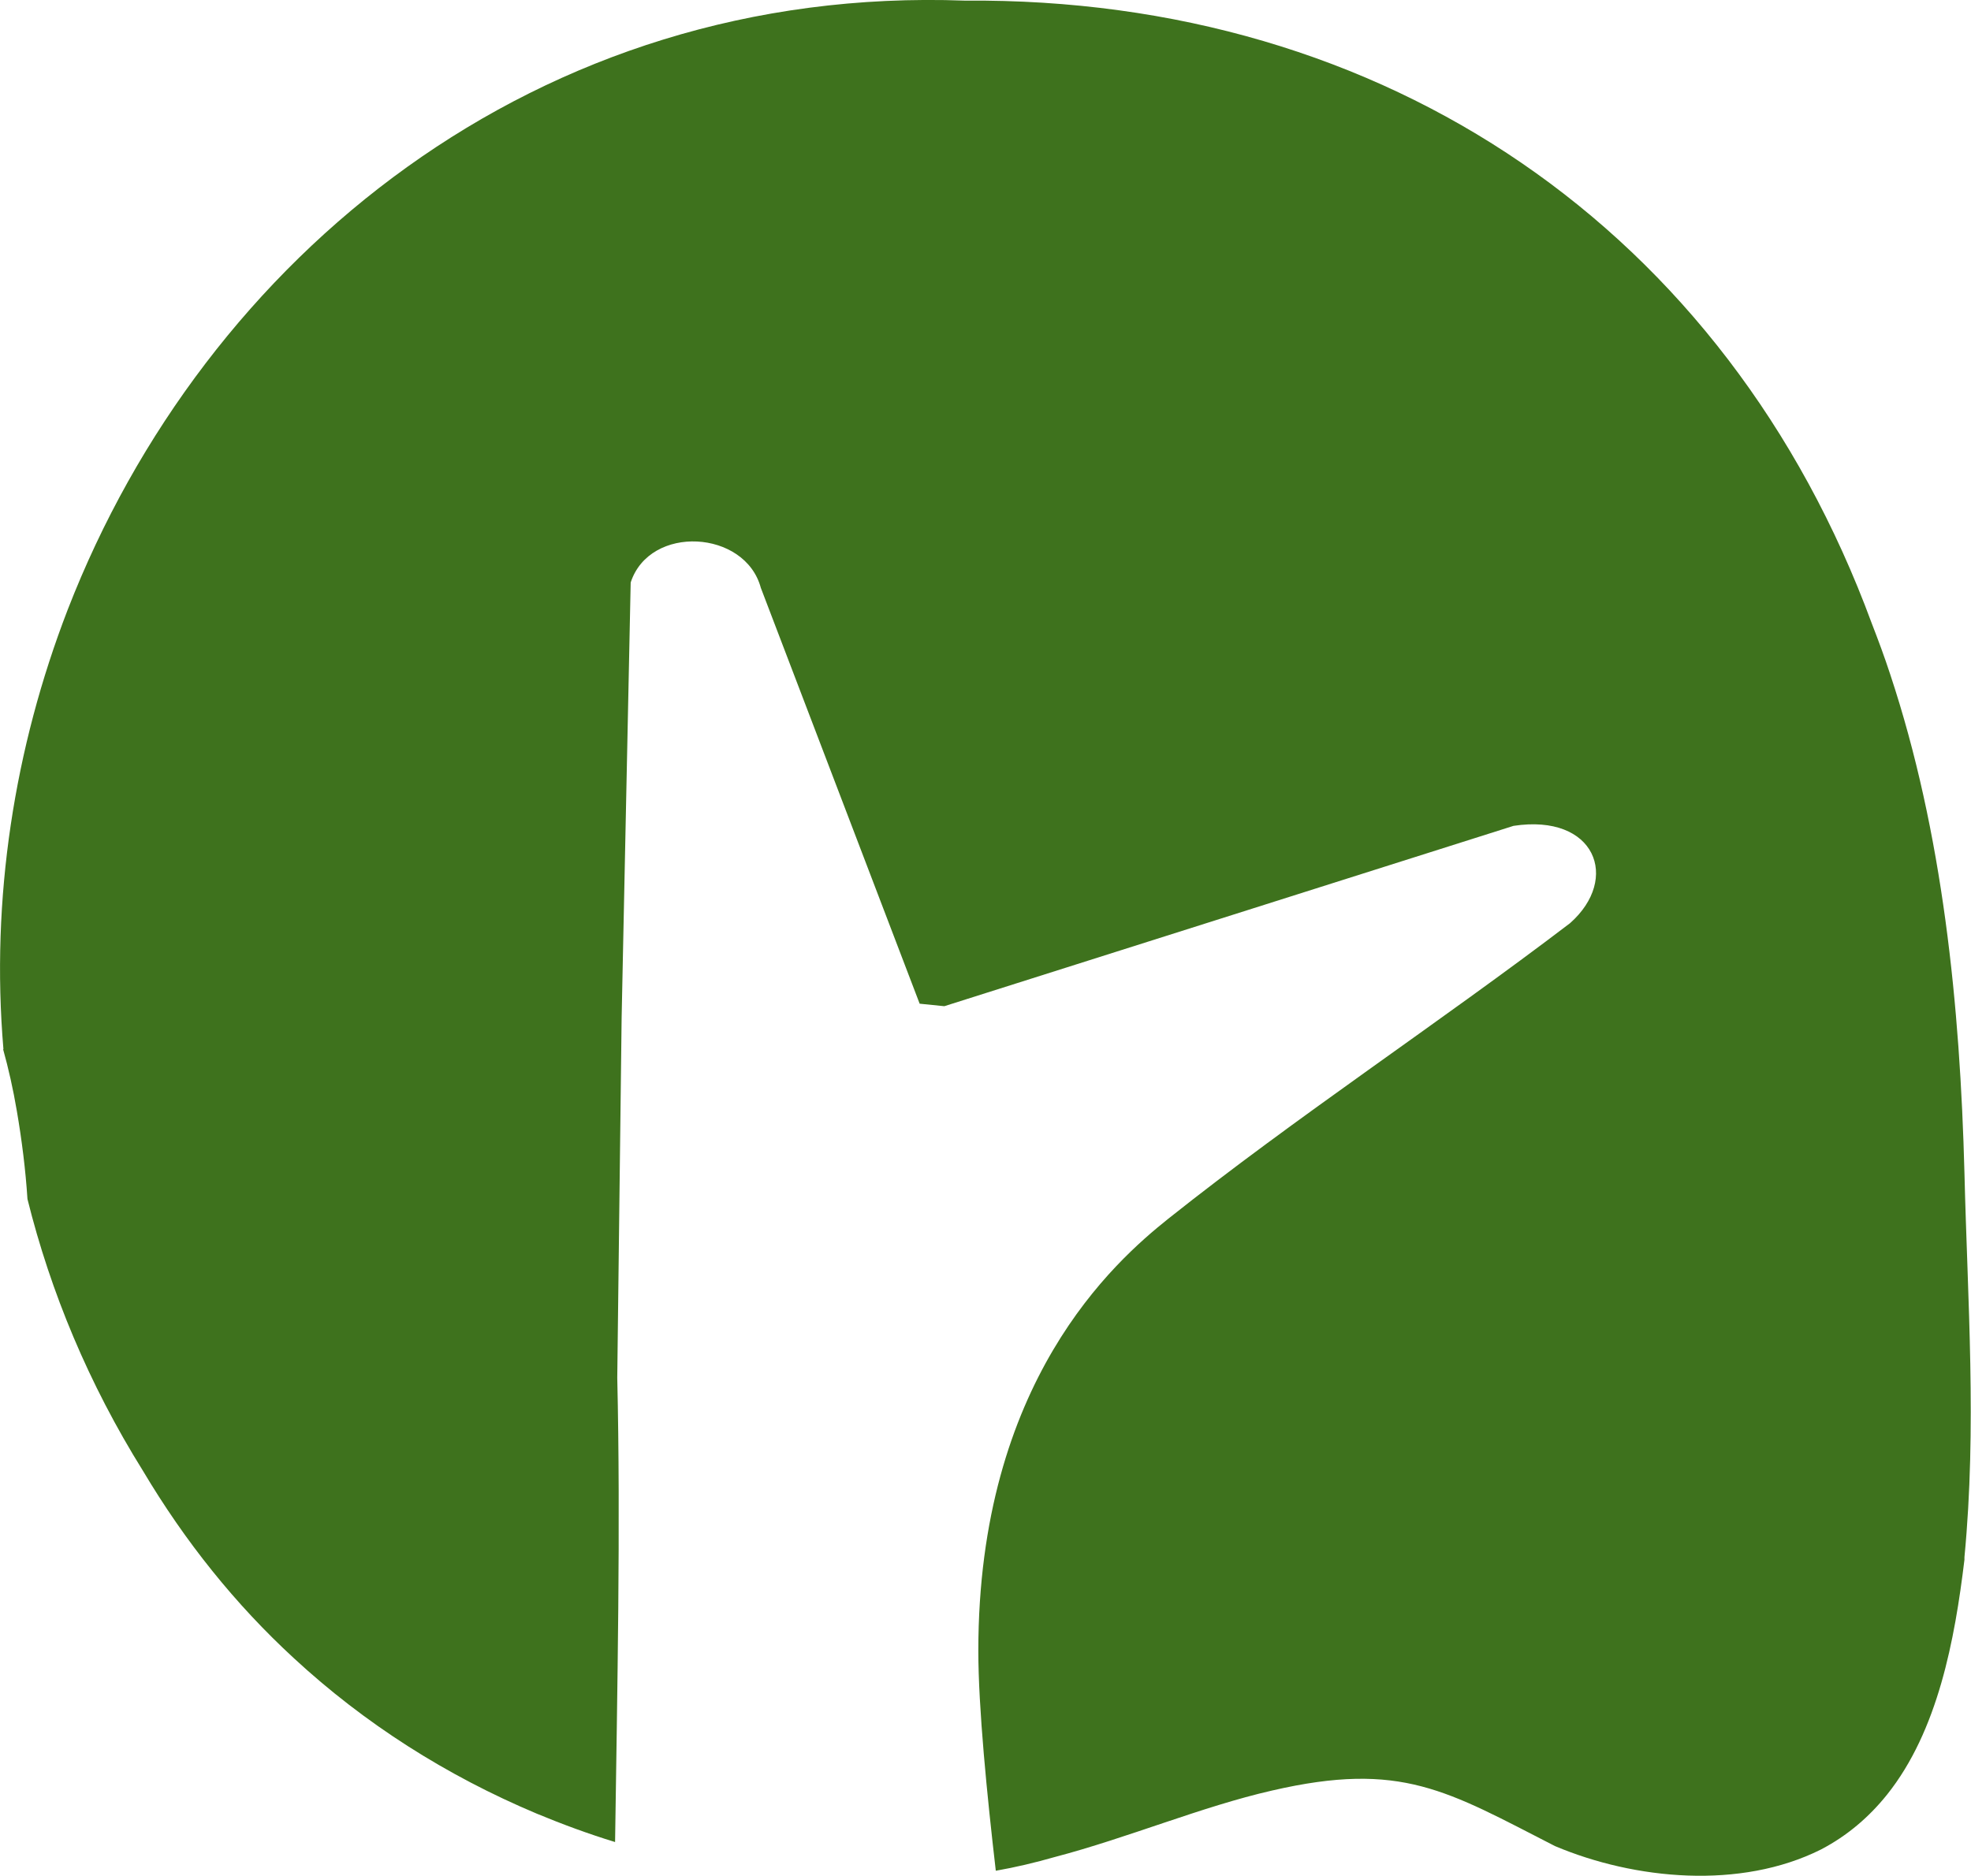 <?xml version="1.0" encoding="UTF-8"?>
<svg xmlns="http://www.w3.org/2000/svg" id="Layer_2" data-name="Layer 2" viewBox="0 0 63.16 60.12">
  <defs>
    <style>
      .cls-1 {
        fill: #3e721d;
      }
    </style>
  </defs>
  <g id="Layer_1-2" data-name="Layer 1">
    <path class="cls-1" d="M62.95,49.91v.08c-.31,2.57-.85,5.49-2.48,7.53-.57.71-1.26,1.31-2.12,1.76-2.58,1.29-5.96.97-8.52-.11-3.46-1.77-4.92-2.74-9.07-1.78-2.24.51-4.63,1.52-6.96,2.13-.63.18-1.26.33-1.89.44-.28-2.41-.56-5.23-.56-7.05,0-8.62,4.36-12.47,6.09-13.85,4.11-3.27,8.67-6.27,12.87-9.47,1.62-1.43.81-3.52-1.81-3.12l-18.24,5.78-.79-.08-5.09-13.33c-.5-1.86-3.56-2.04-4.17-.17l-.29,13.95-.14,11.54c.11,4.7,0,10.04-.07,14.88-.85-.26-1.69-.57-2.51-.91-2.9-1.22-5.52-2.89-7.78-4.98-1.88-1.73-3.49-3.74-4.84-6.01-1.74-2.79-2.96-5.73-3.7-8.71-.06-.93-.18-1.89-.34-2.82-.12-.71-.27-1.37-.44-1.98H.11c-.41-4.83.35-9.66,2.06-14.09C6.56,8.23,17.22-.49,30.92.02c13.47-.11,24.41,7.33,29.06,19.96.21.54.41,1.08.59,1.63,1.69,5.09,2.24,10.63,2.38,15.98.1,4.1.4,8.15,0,12.32Z"></path>
  </g>
</svg>
